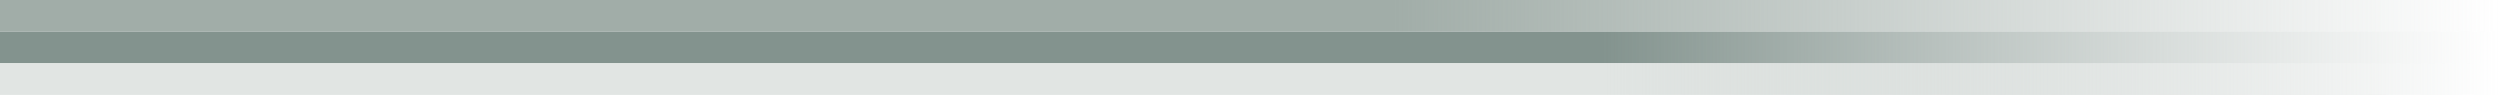 <svg width="79" height="3" viewBox="0 0 79 3" fill="none" xmlns="http://www.w3.org/2000/svg">
<rect width="79" height="1" fill="url(#paint0_linear_3334_6523)"/>
<rect width="79" height="1" transform="translate(0 1)" fill="url(#paint1_linear_3334_6523)"/>
<rect width="79" height="1" transform="translate(0 2)" fill="url(#paint2_linear_3334_6523)"/>
<defs>
<linearGradient id="paint0_linear_3334_6523" x1="0" y1="1" x2="79" y2="1" gradientUnits="userSpaceOnUse">
<stop offset="0.557" stop-color="#A1ADA8"/>
<stop offset="1" stop-color="#A1ADA8" stop-opacity="0"/>
</linearGradient>
<linearGradient id="paint1_linear_3334_6523" x1="0" y1="1" x2="79" y2="1" gradientUnits="userSpaceOnUse">
<stop offset="0.641" stop-color="#83938E"/>
<stop offset="1" stop-color="#A1ADA8" stop-opacity="0"/>
</linearGradient>
<linearGradient id="paint2_linear_3334_6523" x1="0" y1="1" x2="79" y2="1" gradientUnits="userSpaceOnUse">
<stop offset="0.641" stop-color="#E1E5E3"/>
<stop offset="1" stop-color="#A1ADA8" stop-opacity="0"/>
</linearGradient>
</defs>
</svg>
